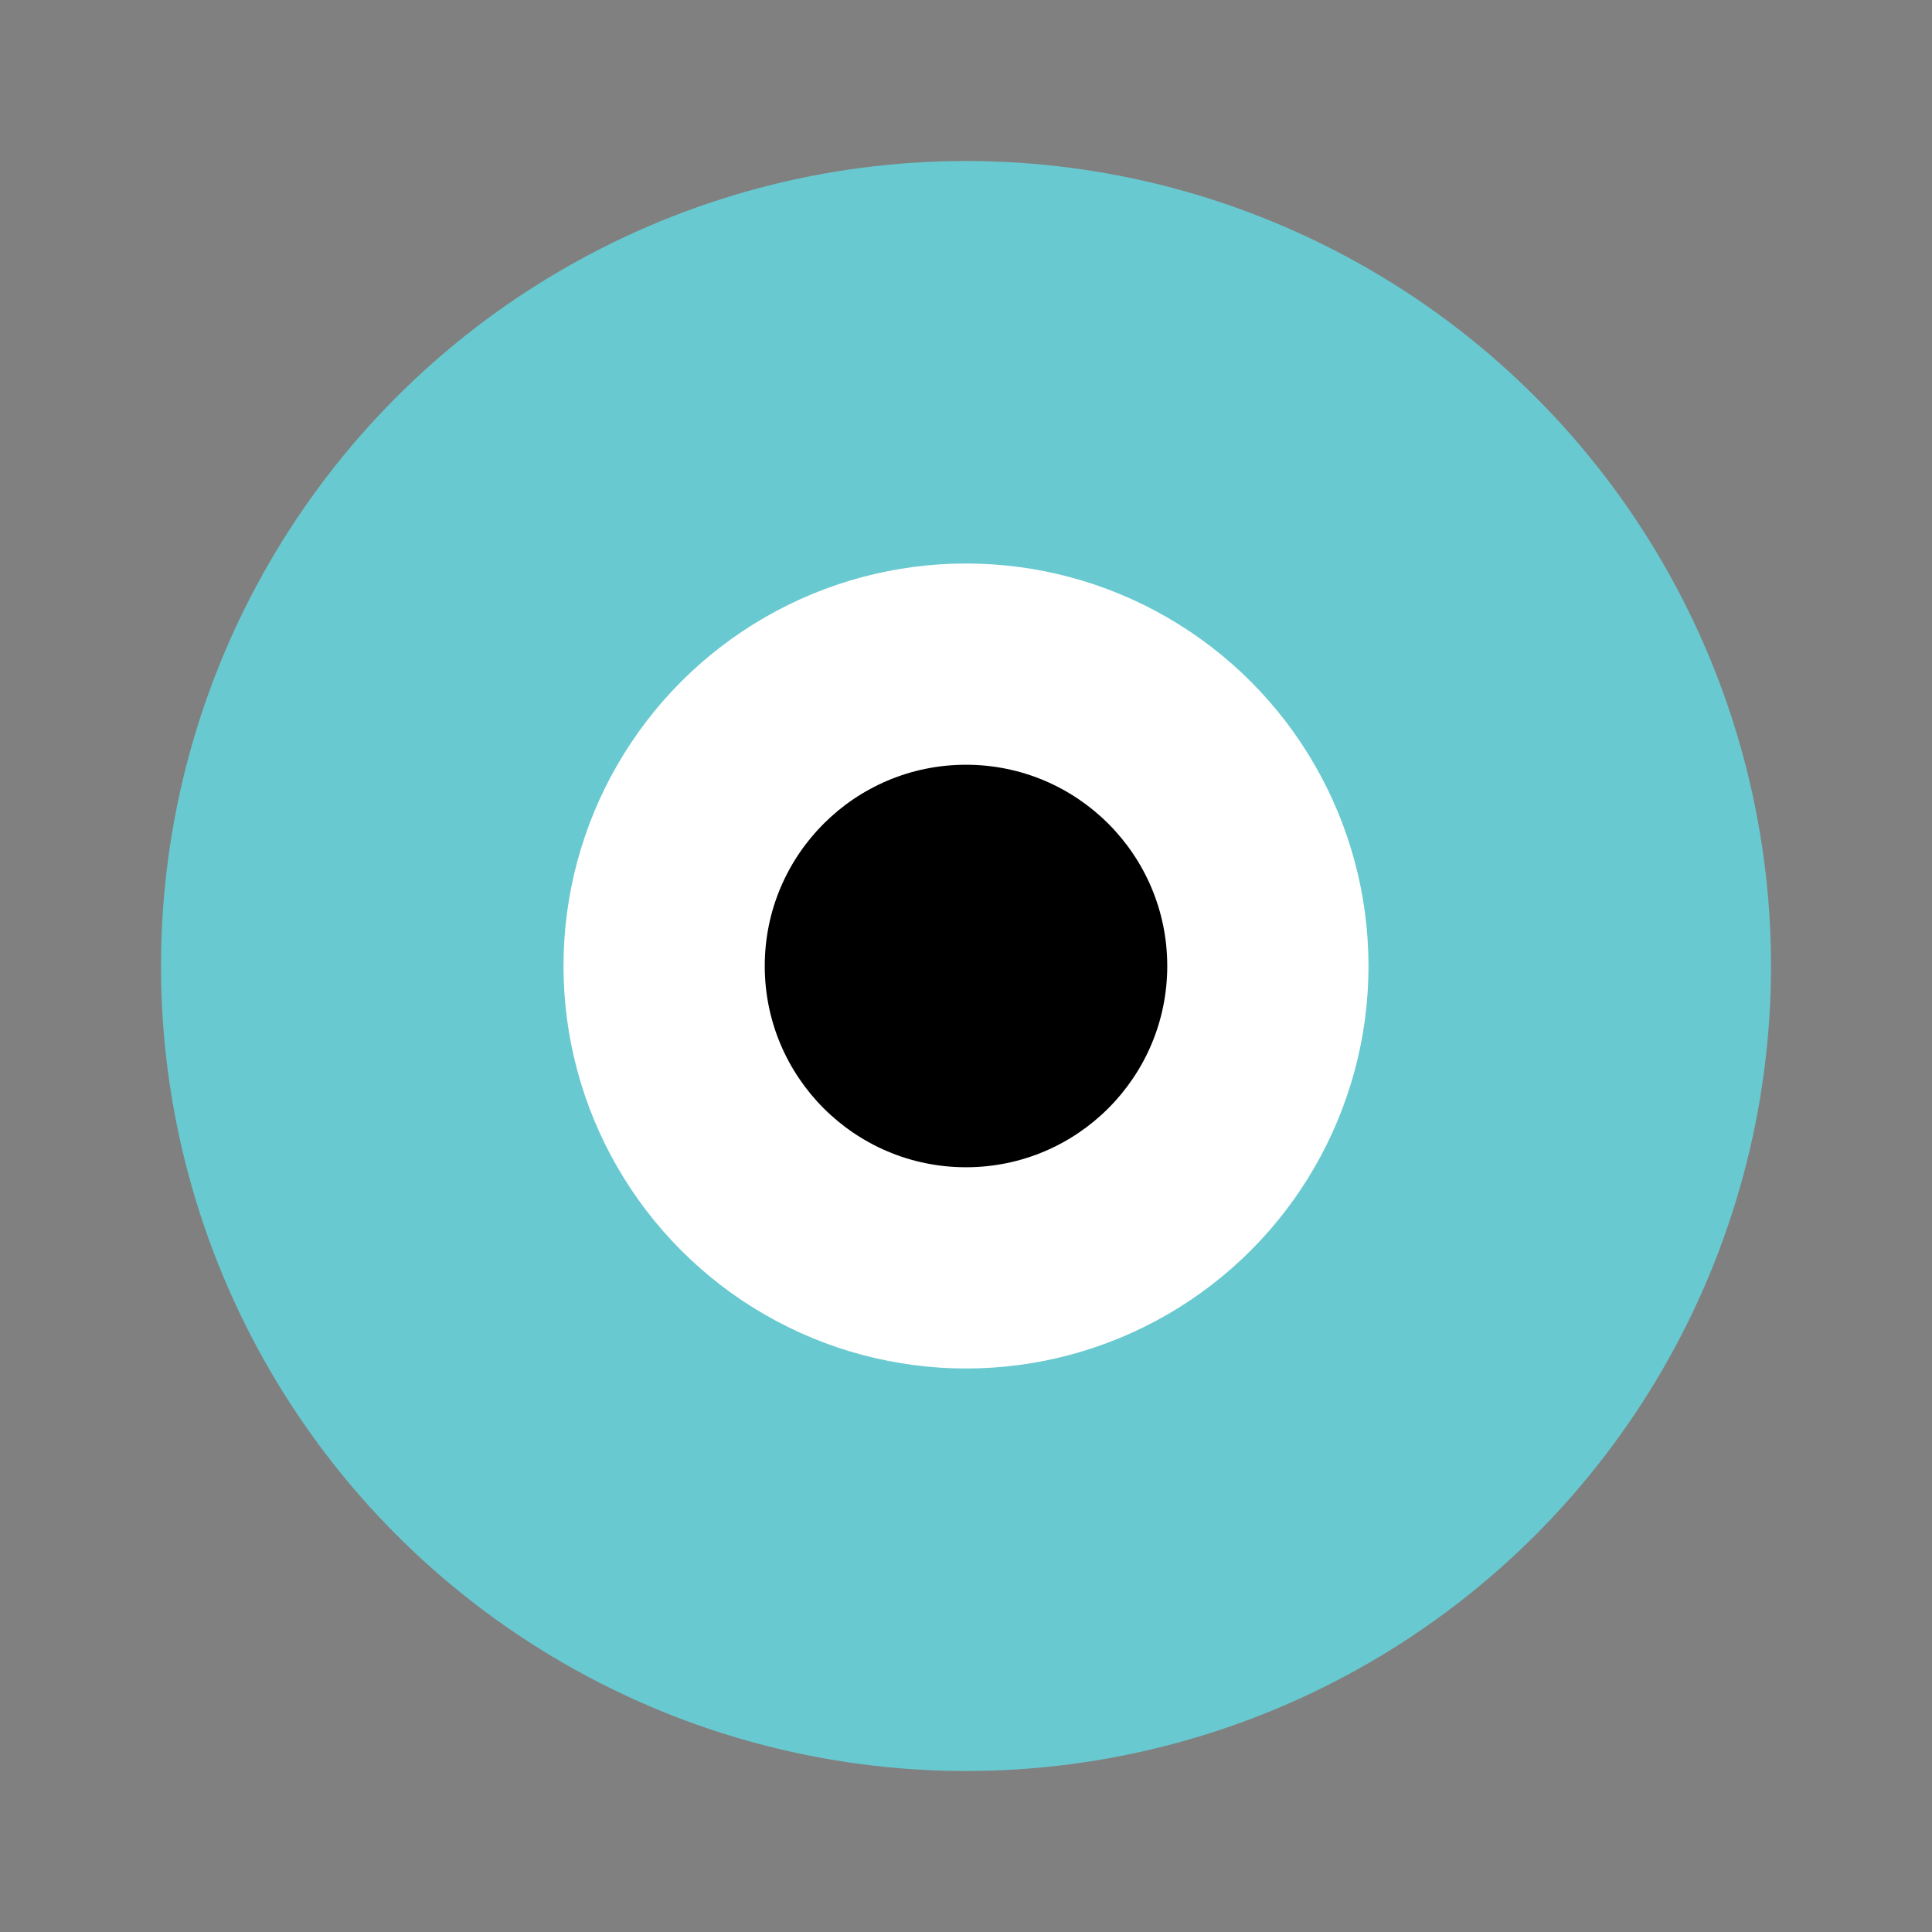 <svg width="100" height="100" xmlns="http://www.w3.org/2000/svg" viewBox="-2 -2 24 24">
  <rect x="-2" y="-2" width="24" height="24" fill="#808080" stroke="none"/>
  <circle cx="10" cy="10" r="10" fill="#69c9d0"/>
  <circle cx="10" cy="10" r="5" fill="#fff"/>
  <circle cx="10" cy="10" r="2.5" fill="#000"/>
</svg>